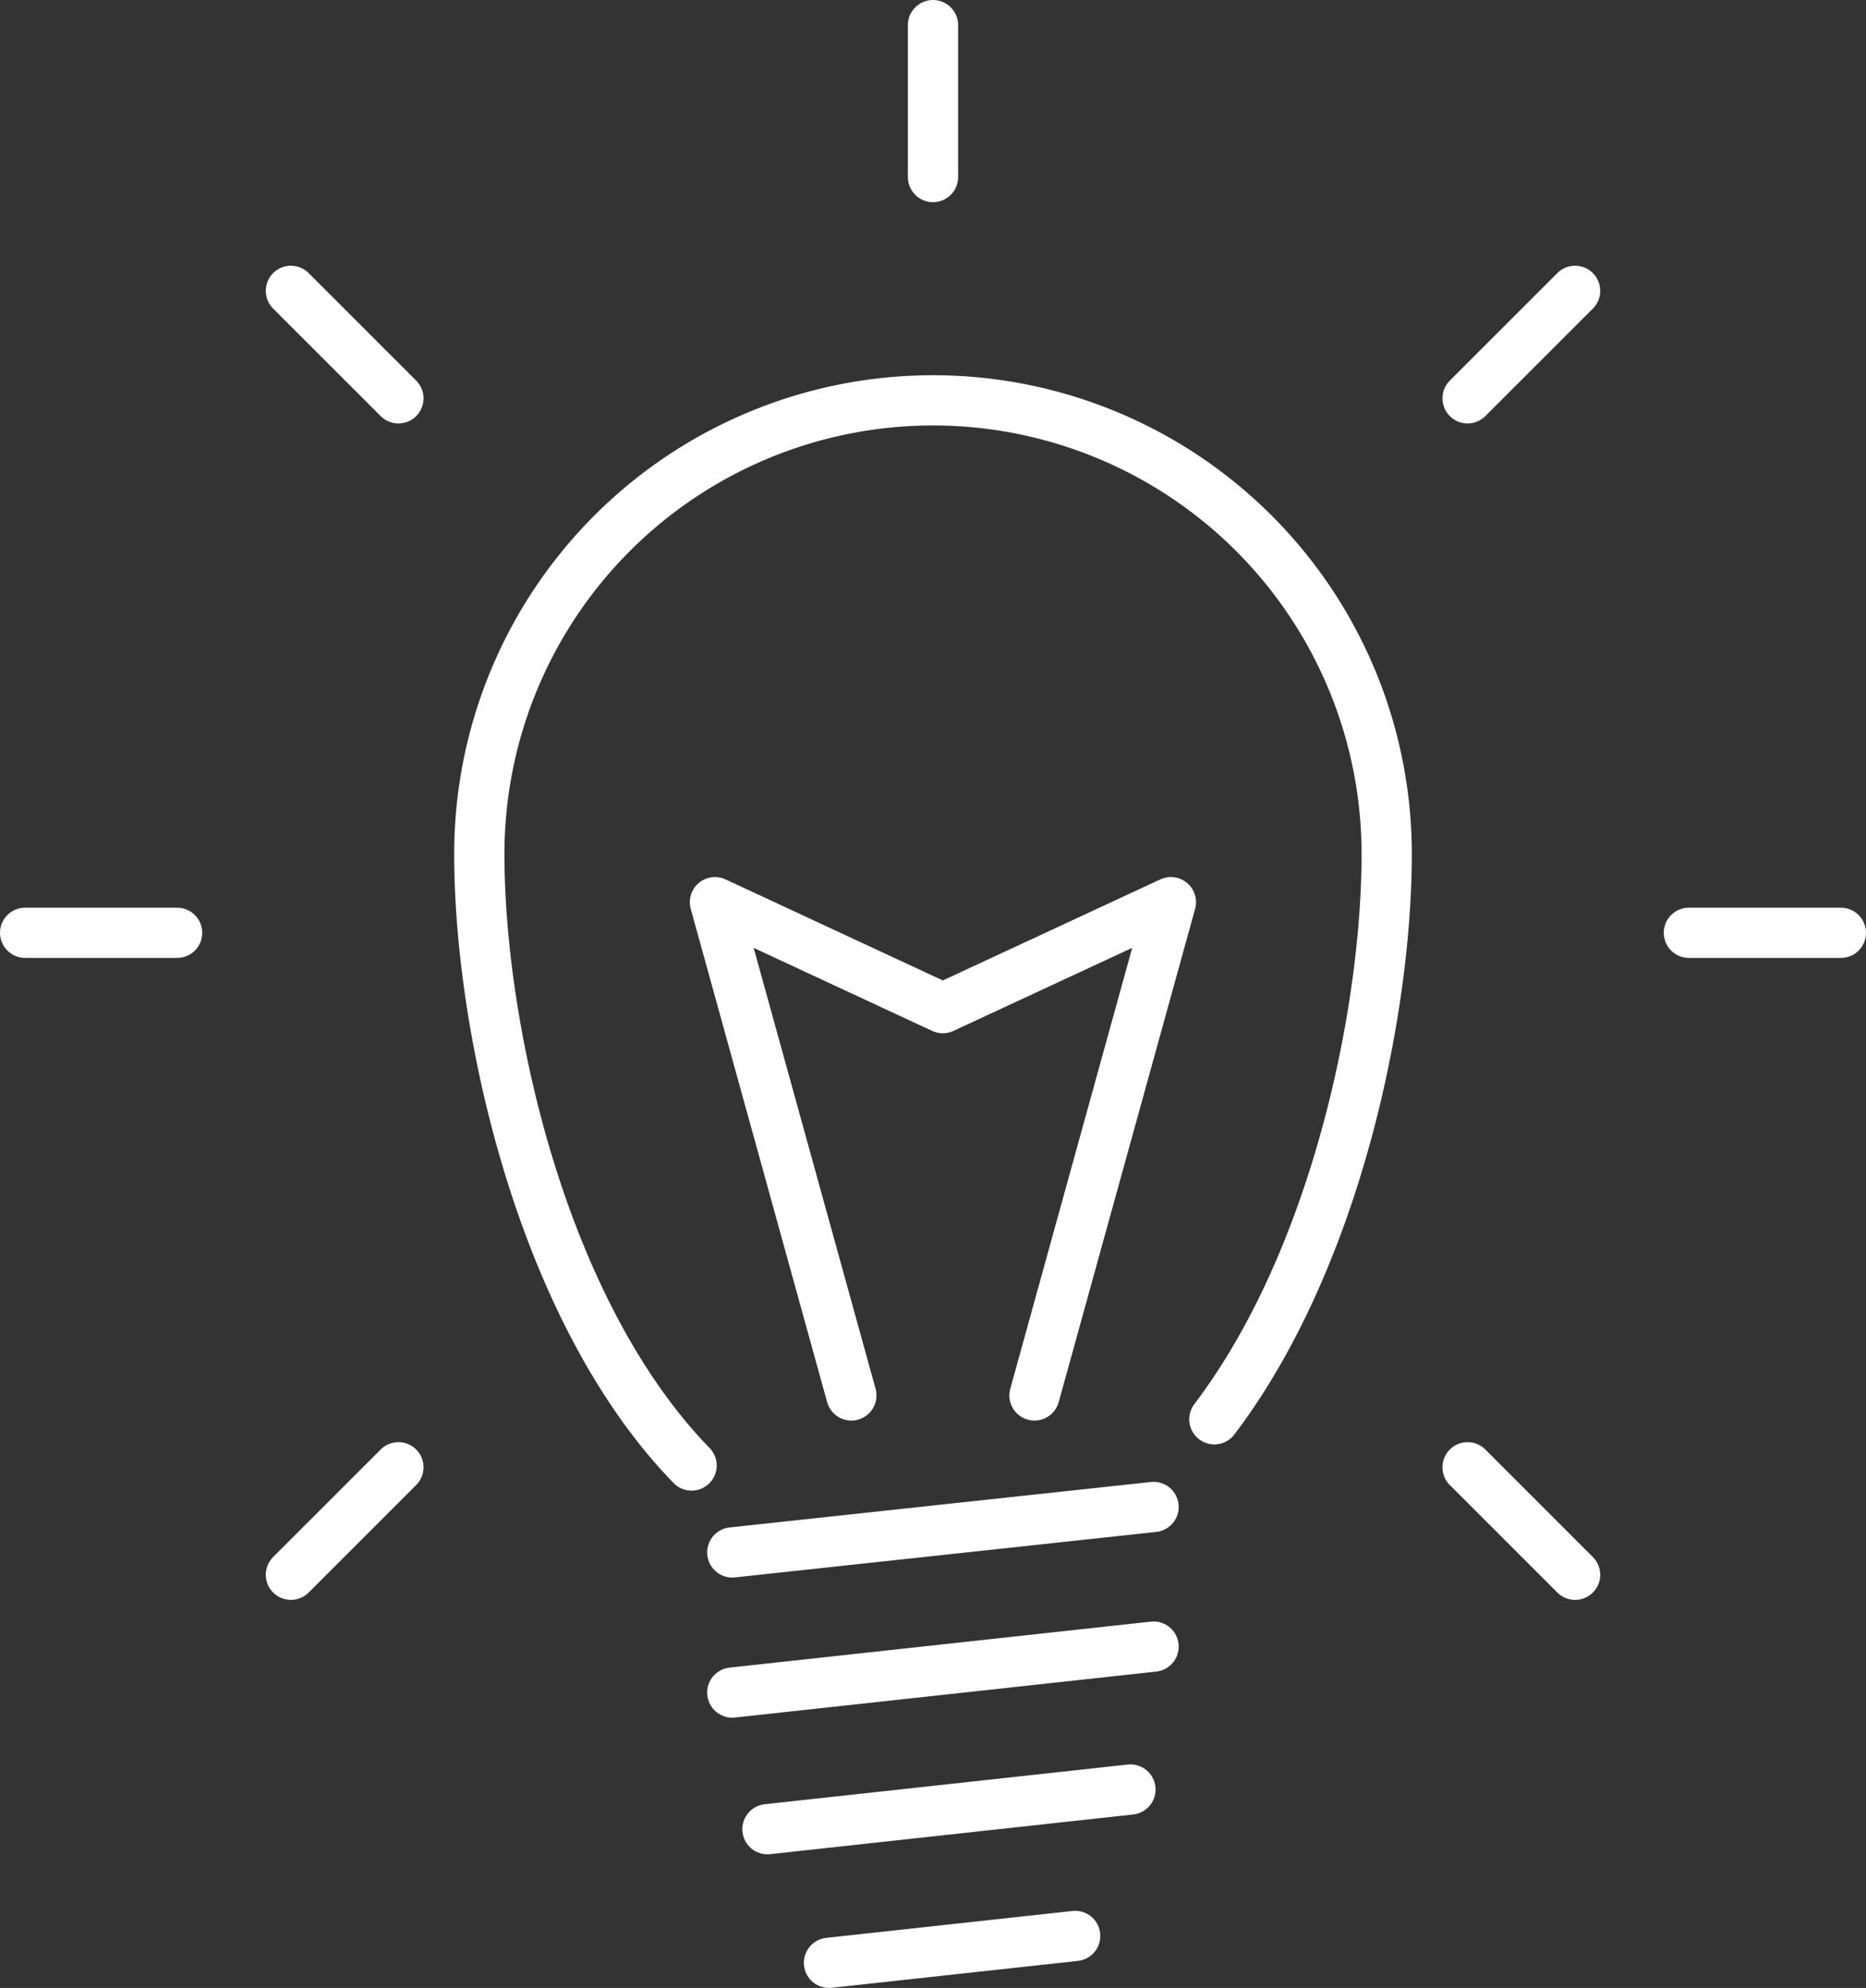 <svg xmlns="http://www.w3.org/2000/svg" viewBox="0 0 74.28 79.15">
    <rect x="0" y="0" width="74.28" height="79.15" fill="#333333" stroke="none"/>
    <defs>
        <style>
            .cls-1 {
                fill: none;
                stroke: #ffffff;
                stroke-linecap: round;
                stroke-linejoin: round;
                stroke-width: 2px;
            }
        </style>
    </defs>
    <g id="Laag_2" data-name="Laag 2">
        <g id="Layer_1" data-name="Layer 1"><path class="cls-1" d="M27.53,58.35C21.58,52.23,19.08,41,19.08,34A18.06,18.06,0,1,1,55.2,34c0,6.33-2.05,16.17-6.86,22.51"/><path class="cls-1" d="M29.15,61.81,45.92,60M29.15,67.39l16.77-1.83M29.15,67.39l16.77-1.83M30.55,72.83,45,71.25M30.55,72.83,45,71.25m-12,6.9,9.8-1.07M33.89,55.56,28.46,35.92l9.07,4.22,9.08-4.22L41.18,55.56"/><line class="cls-1" x1="37.14" y1="1" x2="37.14" y2="7.05"/><line class="cls-1" x1="62.7" y1="11.58" x2="58.42" y2="15.86"/><line class="cls-1" x1="73.28" y1="37.14" x2="67.23" y2="37.14"/><line class="cls-1" x1="62.7" y1="62.7" x2="58.42" y2="58.42"/><line class="cls-1" x1="11.58" y1="11.58" x2="15.86" y2="15.86"/><line class="cls-1" x1="1" y1="37.14" x2="7.05" y2="37.14"/><line class="cls-1" x1="11.58" y1="62.7" x2="15.86" y2="58.42"/></g>
    </g>
</svg>
